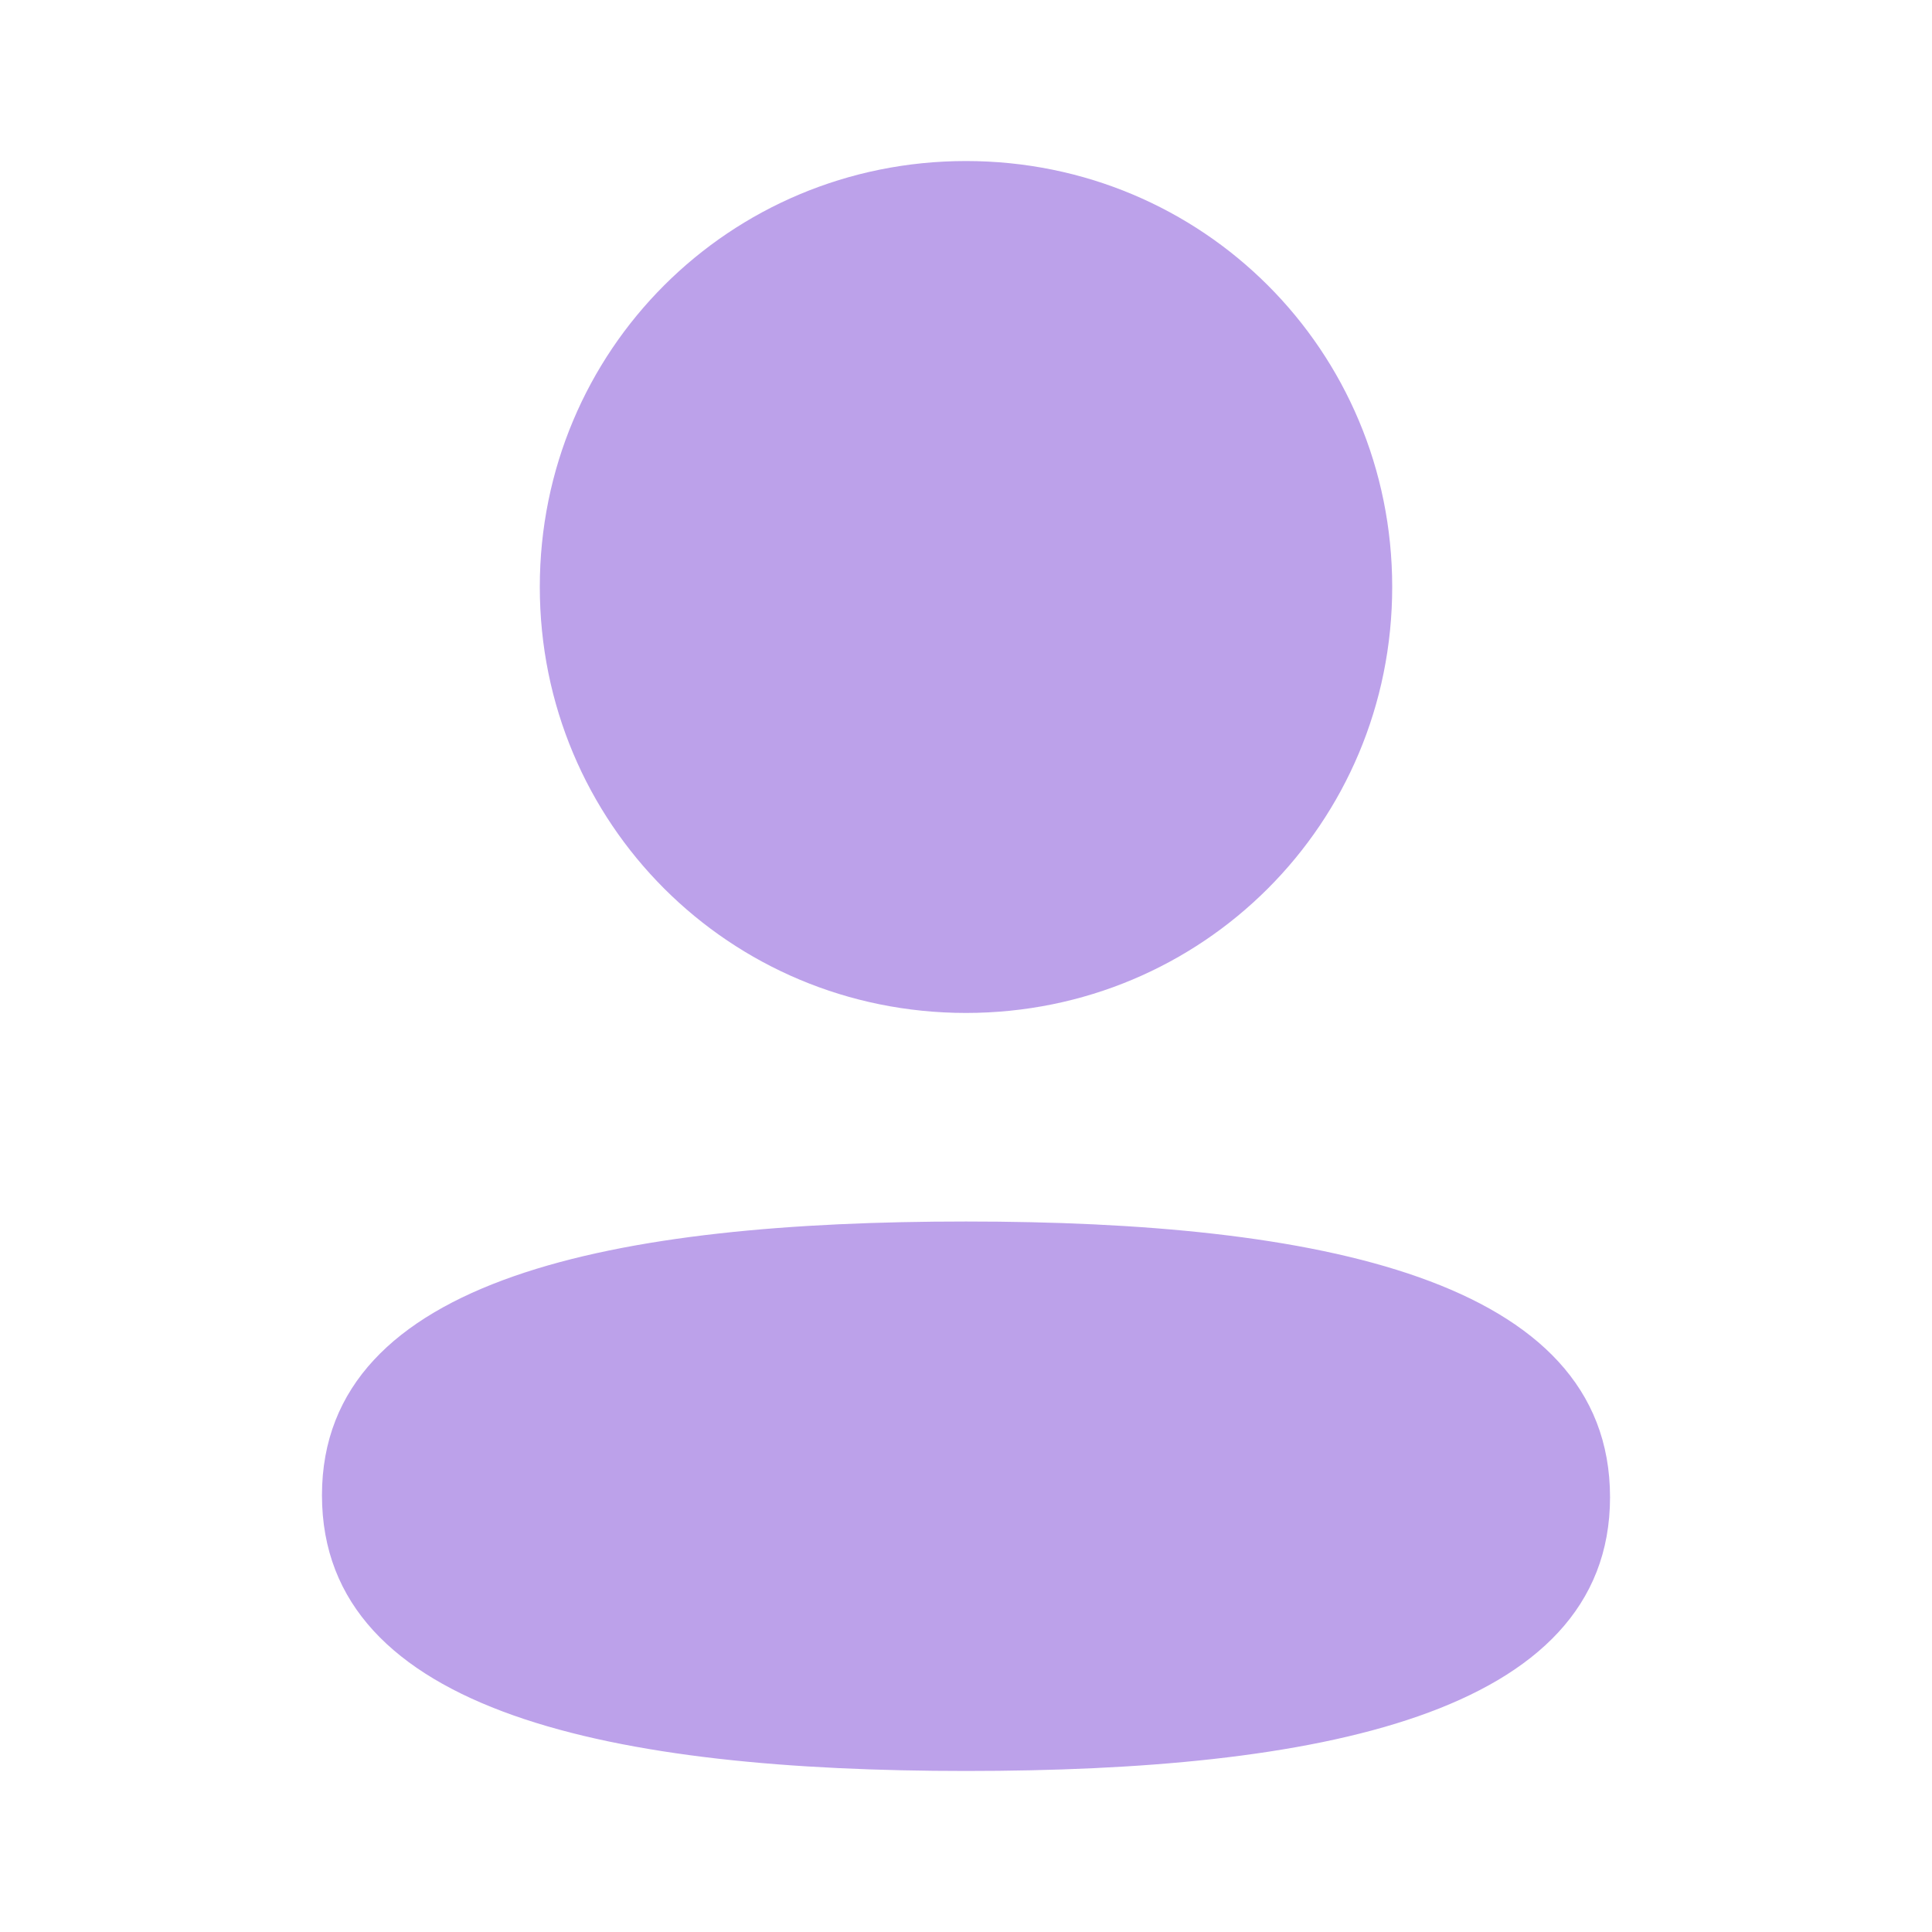 <svg xmlns="http://www.w3.org/2000/svg" fill="none" viewBox="0 0 20 20" height="20" width="20">
<g id="User">
<path fill="#BCA1EA" d="M14.412 6.076C14.412 8.523 12.449 10.486 10 10.486C7.551 10.486 5.588 8.523 5.588 6.076C5.588 3.628 7.551 1.667 10 1.667C12.449 1.667 14.412 3.628 14.412 6.076ZM10 18.333C6.385 18.333 3.333 17.746 3.333 15.479C3.333 13.212 6.404 12.645 10 12.645C13.615 12.645 16.667 13.232 16.667 15.499C16.667 17.767 13.595 18.333 10 18.333Z" clip-rule="evenodd" fill-rule="evenodd" id="Vector"></path>
</g>
</svg>
